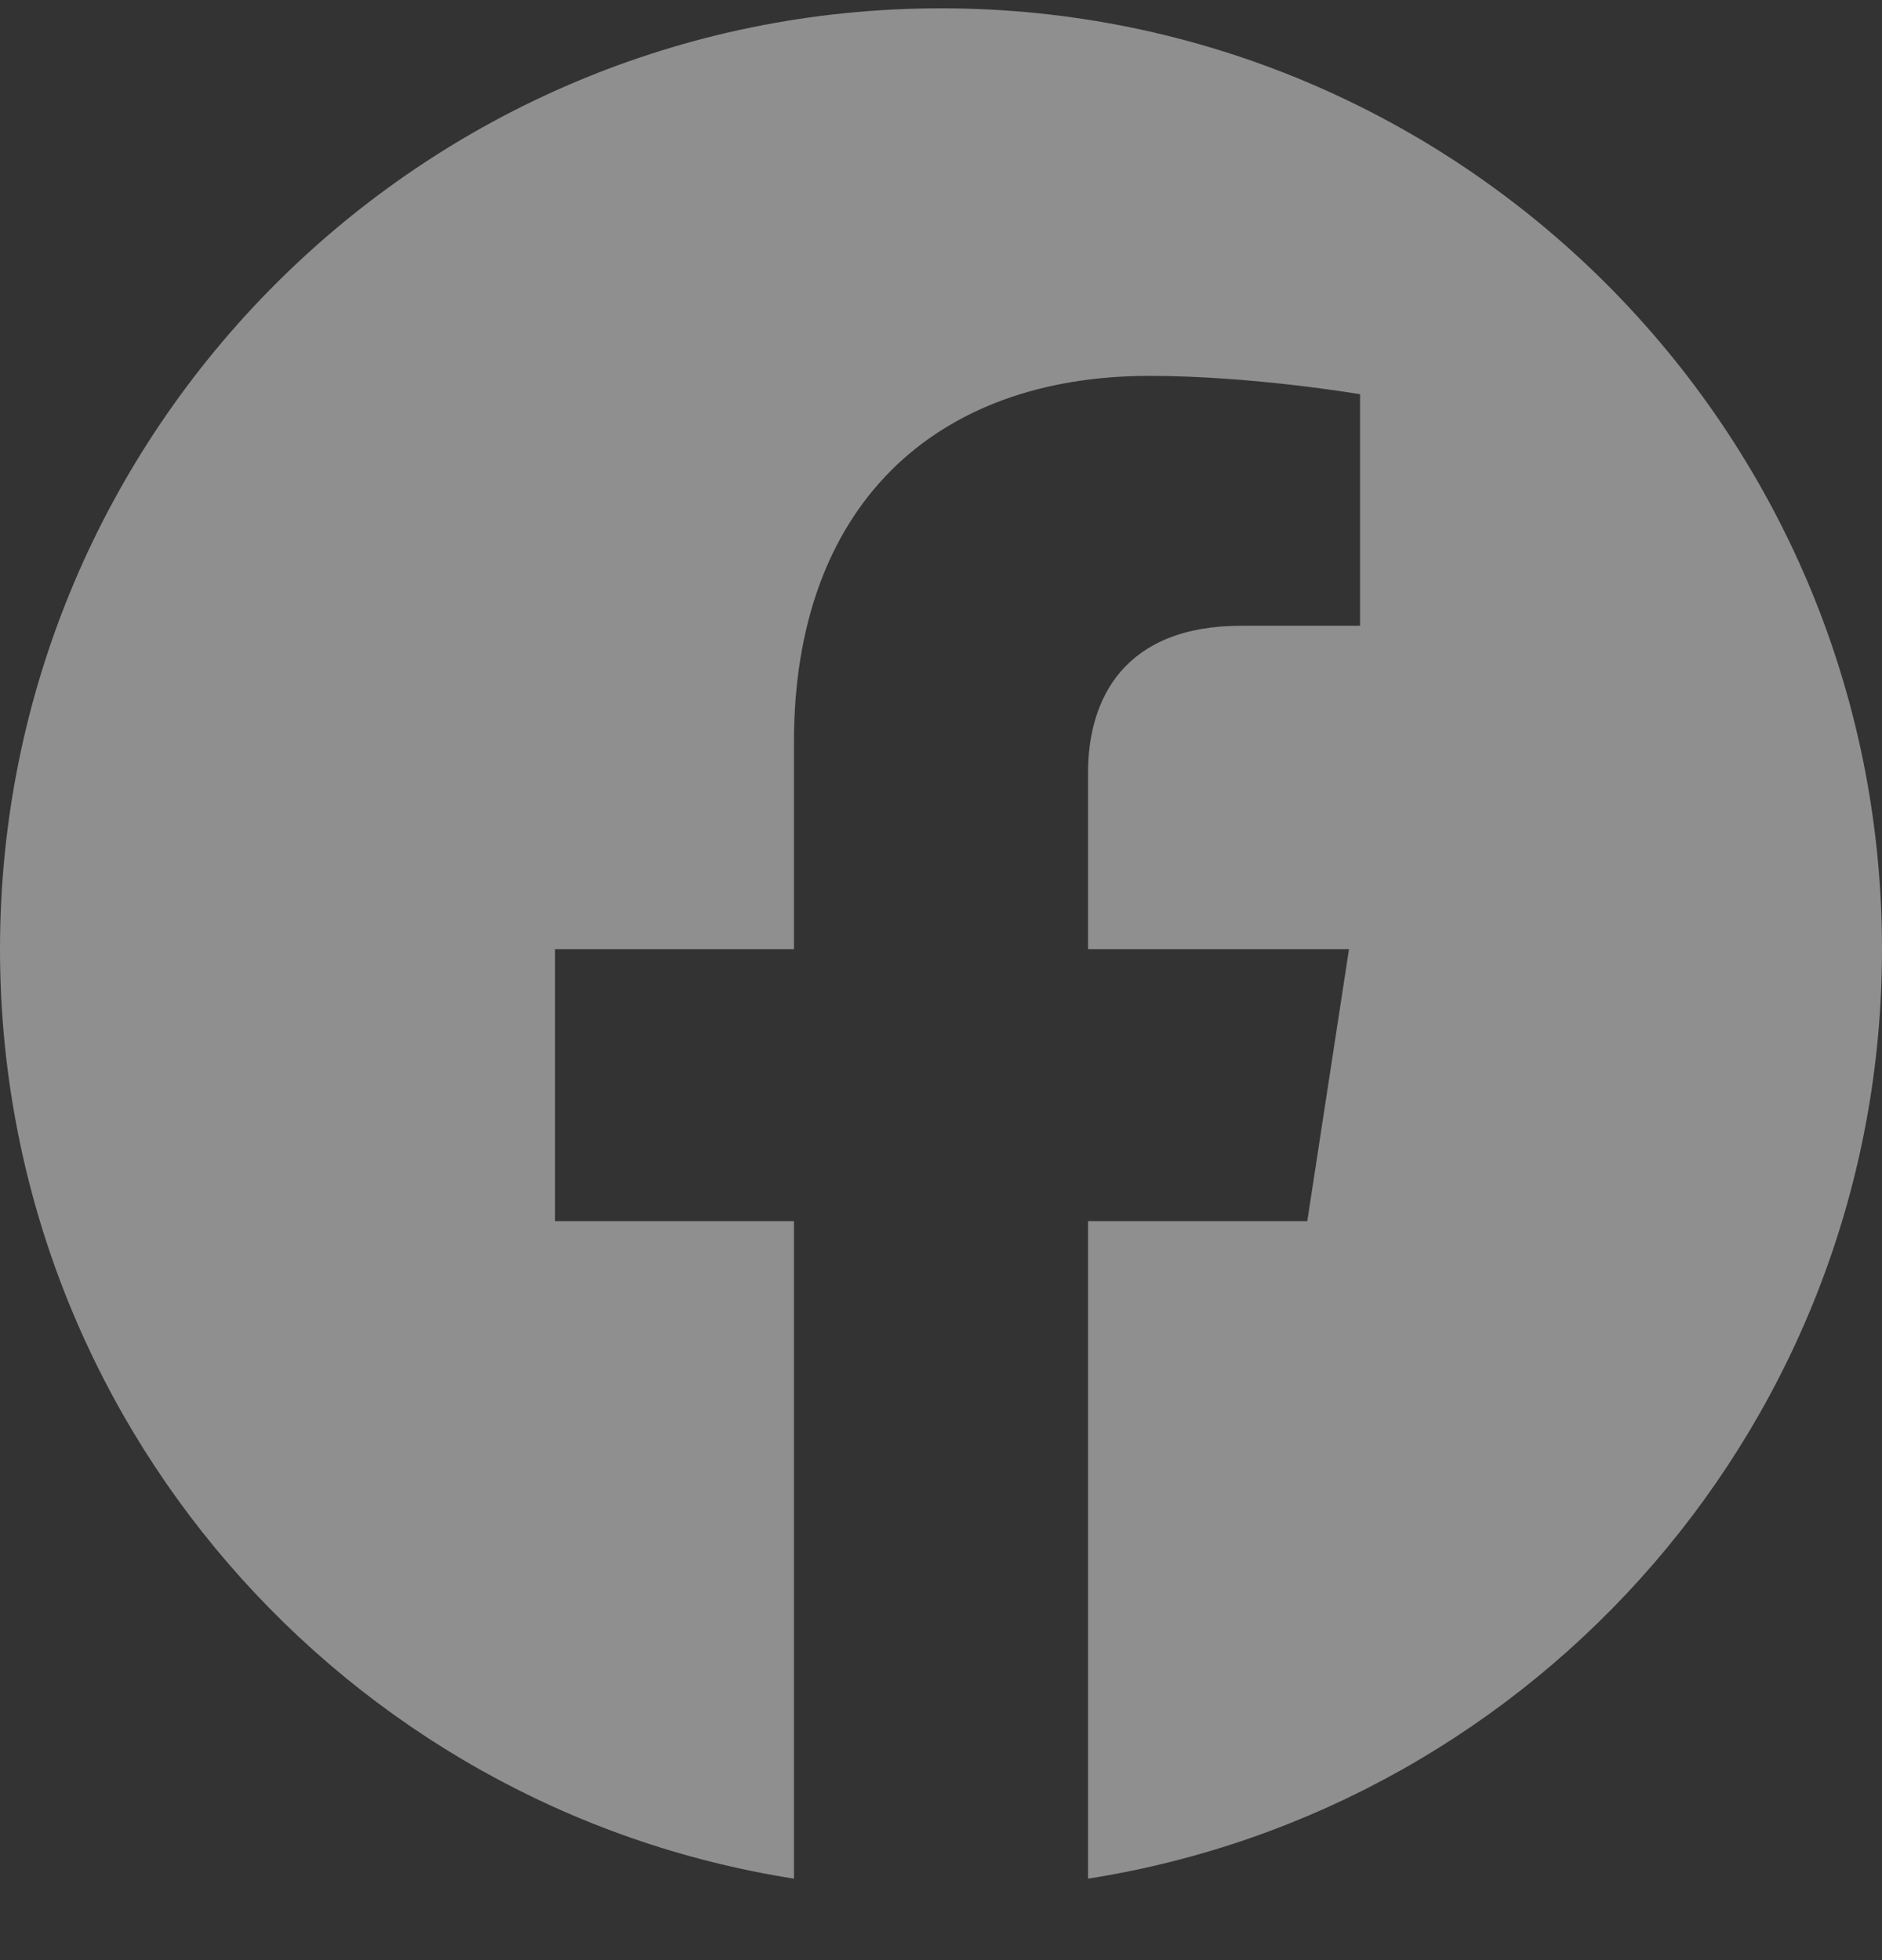 <svg width="24" height="25" viewBox="0 0 24 25" fill="none" xmlns="http://www.w3.org/2000/svg">
<rect x="0" y="0" width="24" height="25" fill="#333333" stroke="none"/>
<g clip-path="url(#clip0_4735_11903)">
<path d="M24 12.106C24 5.479 18.627 0.106 12 0.106C5.373 0.106 0 5.479 0 12.106C0 18.096 4.388 23.06 10.125 23.961V15.575H7.078V12.106H10.125V9.463C10.125 6.455 11.917 4.794 14.658 4.794C15.97 4.794 17.344 5.028 17.344 5.028V7.981H15.831C14.34 7.981 13.875 8.907 13.875 9.856V12.106H17.203L16.671 15.575H13.875V23.961C19.612 23.06 24 18.096 24 12.106Z" fill="white" fill-opacity="0.45"/>
</g>
<defs>
<clipPath id="clip0_4735_11903">
<rect width="24" height="24" fill="white" transform="translate(0 0.106)"/>
</clipPath>
</defs>
</svg>
